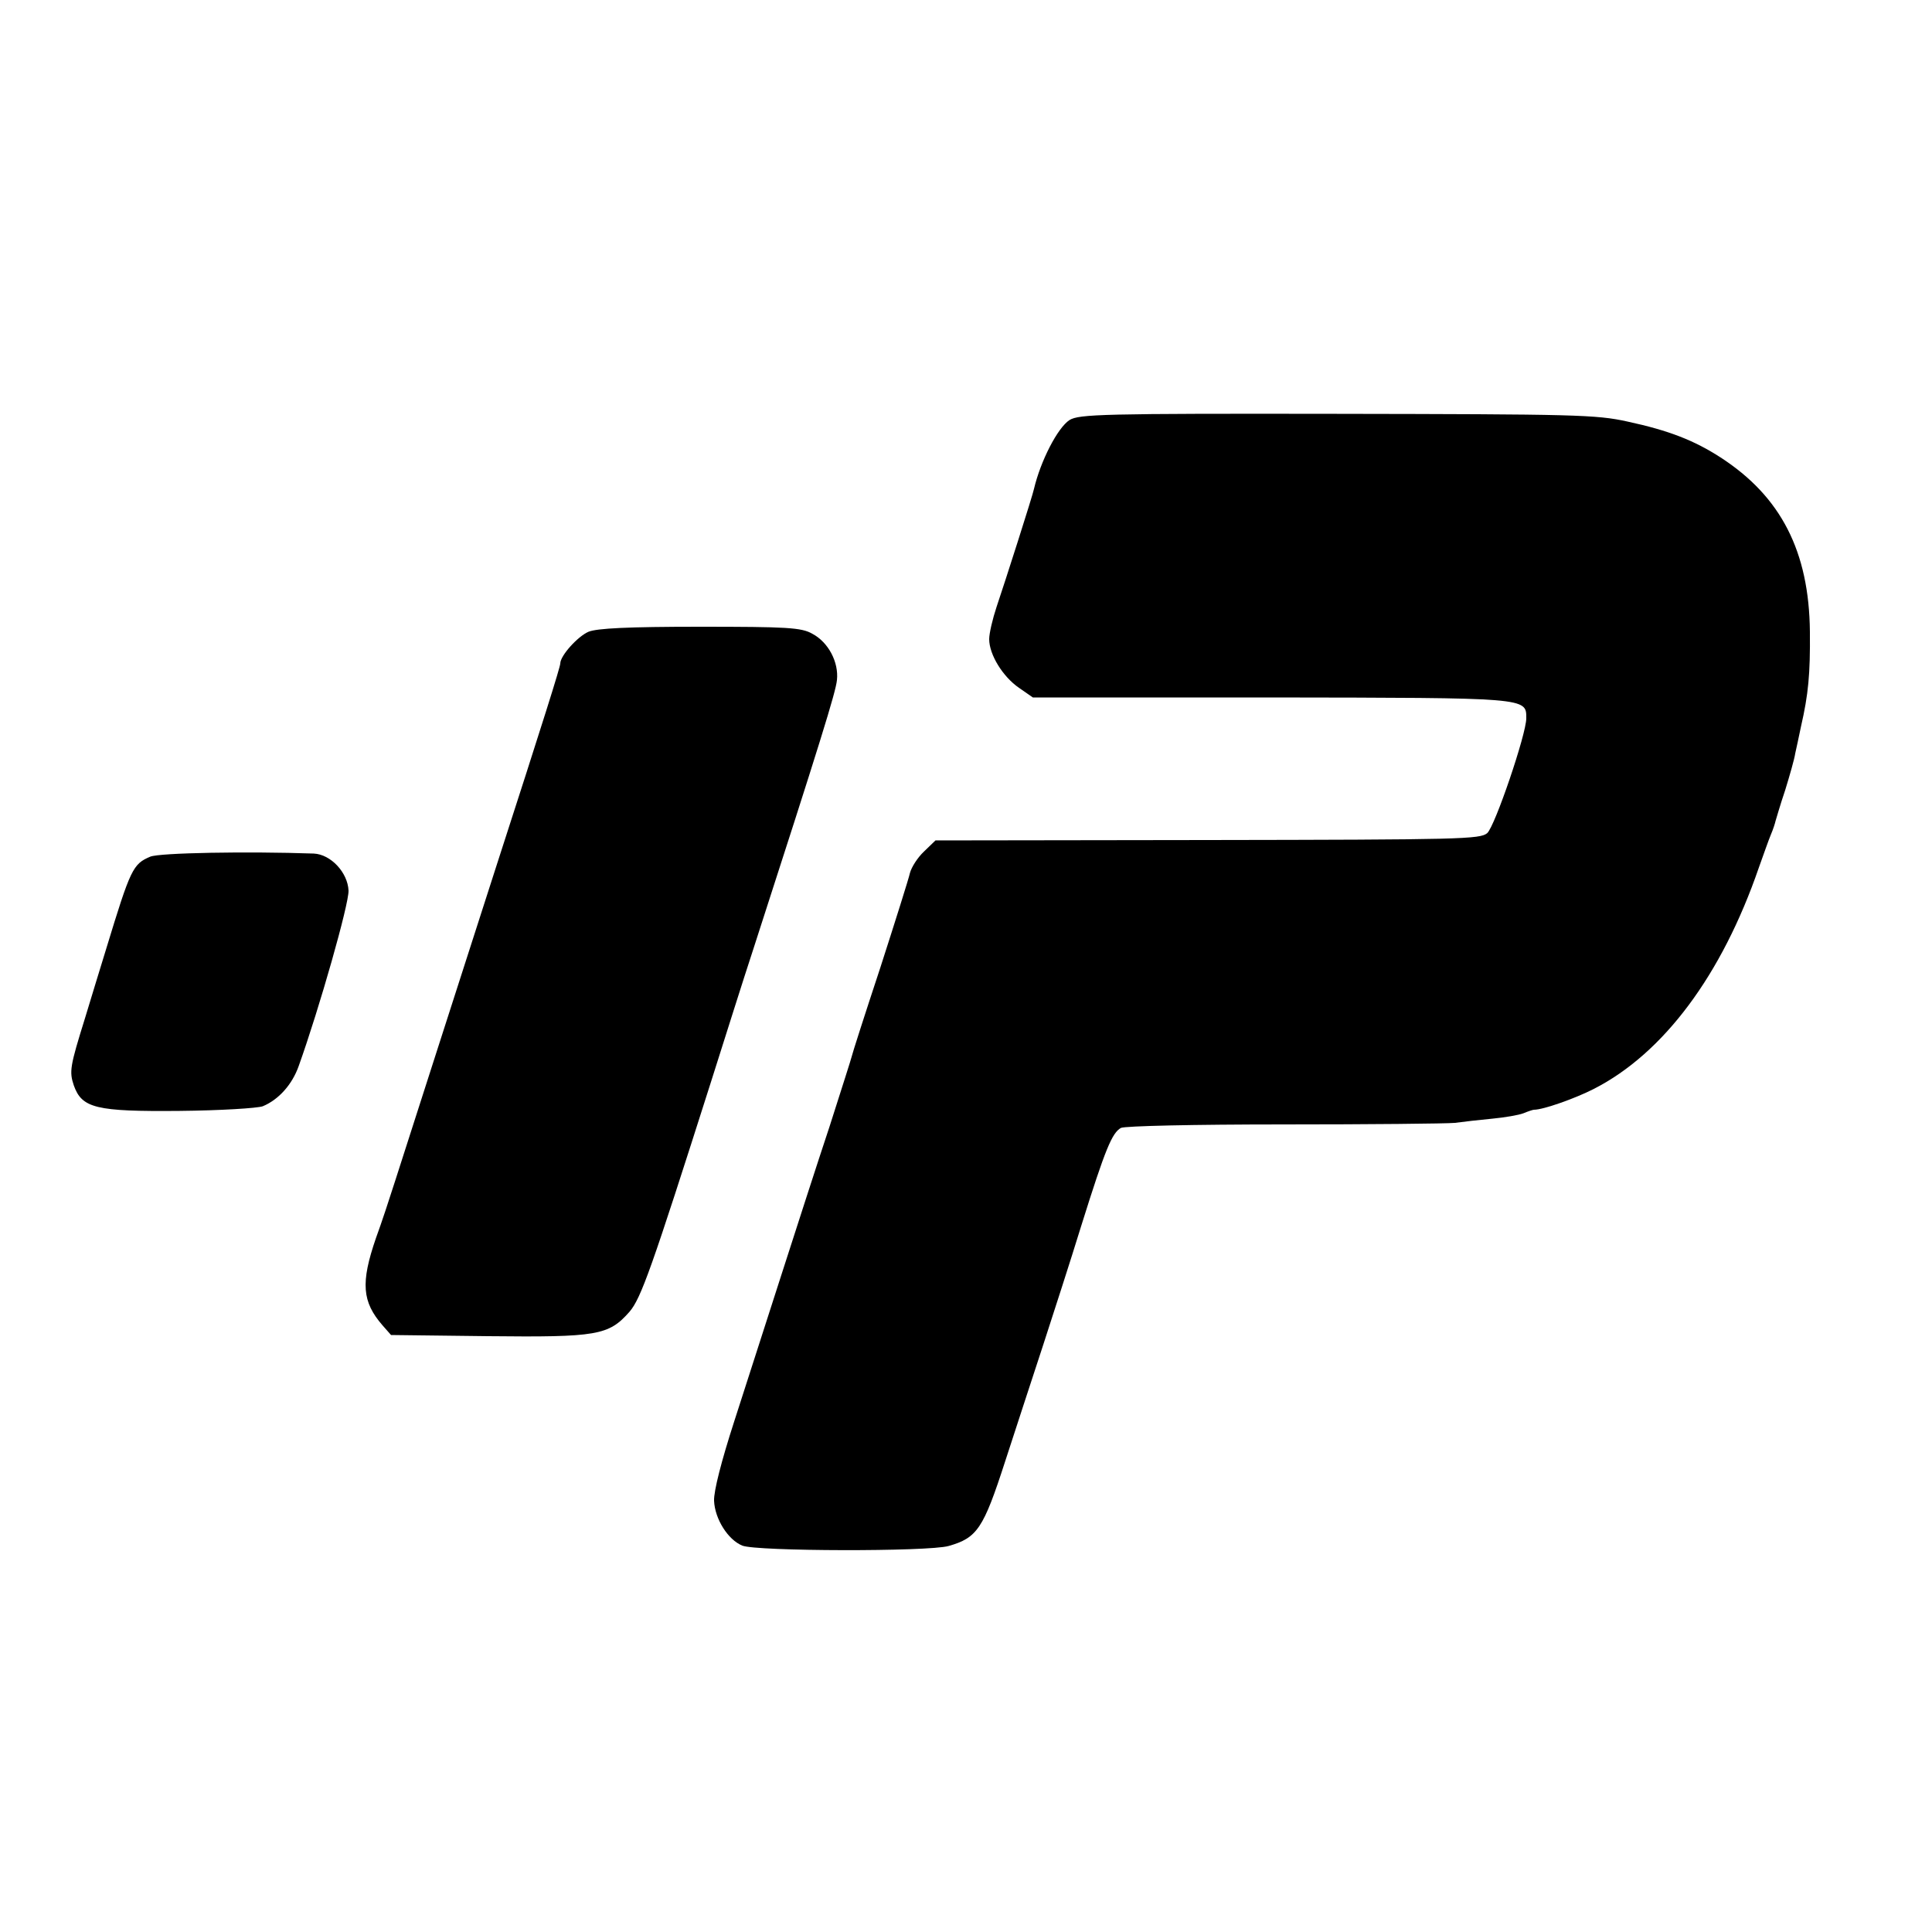 <?xml version="1.0" standalone="no"?>
<!DOCTYPE svg PUBLIC "-//W3C//DTD SVG 20010904//EN"
 "http://www.w3.org/TR/2001/REC-SVG-20010904/DTD/svg10.dtd">
<svg version="1.0" xmlns="http://www.w3.org/2000/svg"
 width="500pt" height="500pt" viewBox="0 0 500 500"
 preserveAspectRatio="xMidYMid meet">
<g transform="translate(0,500) scale(0.1,-0.1)"
fill="#000000" stroke="none">
<path d="M2768 3913 c-31 -20 -75 -106 -92 -178 -3 -16 -76 -244 -97 -306 -10
-30 -19 -68 -19 -83 0 -40 35 -97 77 -126 l36 -25 616 0 c667 -1 661 0 661
-54 0 -41 -81 -279 -101 -297 -18 -16 -70 -17 -724 -18 l-704 -1 -30 -29 c-16
-15 -32 -40 -36 -55 -3 -14 -38 -125 -77 -246 -40 -121 -73 -224 -74 -230 -1
-5 -27 -86 -57 -180 -31 -93 -87 -267 -125 -385 -38 -118 -93 -289 -122 -379
-33 -102 -53 -180 -52 -205 2 -47 36 -101 73 -116 36 -15 481 -16 534 -1 74
21 90 45 146 218 28 87 73 223 99 303 26 80 71 219 99 310 62 198 79 238 102
251 11 5 187 9 421 9 222 0 421 2 443 4 22 3 66 8 98 11 31 3 67 9 80 14 12 5
24 9 27 9 24 0 106 29 155 54 180 92 331 294 427 573 12 33 25 71 31 85 6 14
11 30 12 35 2 6 12 42 25 80 12 39 24 81 26 95 3 14 10 45 15 70 19 83 24 135
23 245 -2 208 -75 350 -231 451 -68 44 -134 70 -241 93 -81 18 -135 19 -752
20 -610 1 -667 -1 -692 -16z"/>
<path d="M1523 3365 c-28 -12 -73 -62 -73 -82 0 -9 -44 -149 -165 -523 -91
-282 -232 -722 -262 -815 -14 -44 -36 -111 -50 -149 -40 -116 -36 -165 17
-226 l22 -25 251 -3 c283 -3 312 2 366 63 30 35 57 111 211 595 34 107 83 263
110 345 173 535 213 664 216 695 5 46 -22 98 -64 120 -28 16 -65 18 -291 18
-186 0 -266 -4 -288 -13z"/>
<path d="M389 2783 c-45 -19 -51 -31 -114 -238 -15 -49 -40 -130 -55 -180 -39
-125 -41 -138 -29 -174 21 -59 57 -68 274 -66 105 1 201 7 215 12 41 17 76 56
93 104 54 151 130 419 129 454 -2 47 -46 94 -90 96 -172 6 -399 2 -423 -8z"/>
</g>
</svg>

